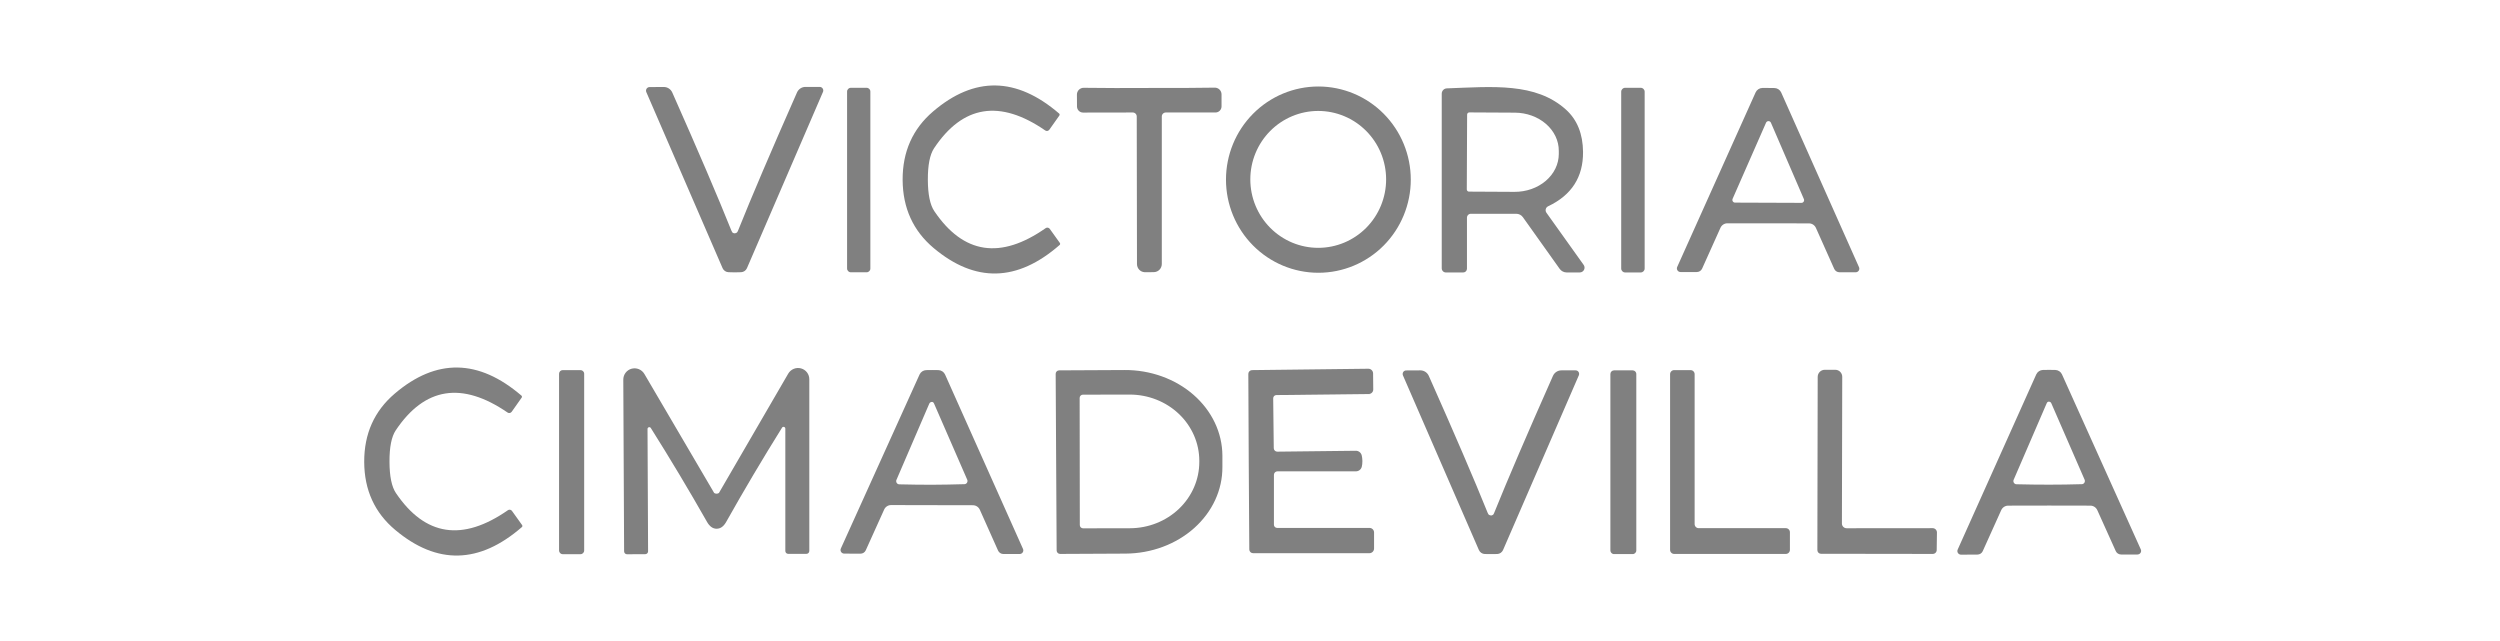 <svg width="468" height="120" viewBox="0 0 468 120" fill="none" xmlns="http://www.w3.org/2000/svg">
<path d="M168.972 33.673C168.952 28.406 170.848 24.14 174.662 20.875C182.4 14.255 190.264 14.377 198.254 21.241C198.31 21.282 198.348 21.345 198.359 21.416C198.371 21.487 198.355 21.561 198.315 21.623L196.438 24.277C196.354 24.397 196.228 24.481 196.086 24.509C195.945 24.538 195.8 24.509 195.682 24.429C187.167 18.562 180.221 19.675 174.843 27.77C174.067 28.96 173.683 30.922 173.693 33.658C173.703 36.394 174.107 38.351 174.904 39.531C180.342 47.575 187.293 48.632 195.757 42.703C195.874 42.622 196.018 42.591 196.159 42.617C196.3 42.642 196.427 42.723 196.514 42.841L198.406 45.48C198.447 45.54 198.465 45.613 198.457 45.683C198.448 45.754 198.414 45.818 198.36 45.861C190.43 52.786 182.566 52.974 174.768 46.425C170.934 43.192 169.002 38.941 168.972 33.673Z" fill="#808080"/>
<path d="M264.098 33.627C264.098 38.251 262.275 42.686 259.032 45.956C255.788 49.225 251.388 51.062 246.801 51.062C242.213 51.062 237.814 49.225 234.57 45.956C231.326 42.686 229.504 38.251 229.504 33.627C229.504 29.003 231.326 24.569 234.57 21.299C237.814 18.029 242.213 16.192 246.801 16.192C251.388 16.192 255.788 18.029 259.032 21.299C262.275 24.569 264.098 29.003 264.098 33.627ZM259.482 33.581C259.482 31.899 259.153 30.233 258.515 28.678C257.876 27.124 256.939 25.711 255.759 24.521C254.579 23.331 253.177 22.388 251.635 21.744C250.093 21.1 248.44 20.768 246.771 20.768C243.399 20.768 240.166 22.118 237.782 24.521C235.398 26.924 234.059 30.183 234.059 33.581C234.059 36.98 235.398 40.239 237.782 42.642C240.166 45.045 243.399 46.395 246.771 46.395C250.142 46.395 253.375 45.045 255.759 42.642C258.143 40.239 259.482 36.98 259.482 33.581Z" fill="#808080"/>
<path d="M137.48 43.68C137.651 43.68 137.803 43.634 137.934 43.542C137.994 43.512 138.07 43.39 138.161 43.176C140.683 36.882 144.36 28.263 149.193 17.321C149.328 17.008 149.551 16.741 149.833 16.554C150.116 16.367 150.445 16.268 150.782 16.268H153.46C153.569 16.27 153.676 16.298 153.772 16.351C153.867 16.404 153.949 16.48 154.008 16.572C154.068 16.663 154.105 16.769 154.115 16.878C154.125 16.988 154.108 17.098 154.066 17.199L139.826 50.208C139.73 50.422 139.578 50.606 139.386 50.738C139.193 50.87 138.968 50.945 138.736 50.956C138.393 50.976 137.999 50.986 137.556 50.986C137.102 50.986 136.708 50.976 136.375 50.956C136.14 50.948 135.912 50.874 135.717 50.742C135.521 50.609 135.367 50.425 135.27 50.208L120.985 17.23C120.943 17.128 120.926 17.018 120.936 16.909C120.946 16.799 120.982 16.694 121.042 16.602C121.102 16.51 121.183 16.434 121.279 16.382C121.374 16.329 121.481 16.3 121.59 16.299L124.269 16.284C124.605 16.283 124.935 16.382 125.217 16.569C125.499 16.756 125.722 17.023 125.858 17.336C130.71 28.268 134.398 36.882 136.92 43.176C137.021 43.39 137.097 43.517 137.147 43.558C137.288 43.639 137.399 43.68 137.48 43.68Z" fill="#808080"/>
<path d="M162.236 16.436H159.27C158.885 16.436 158.574 16.751 158.574 17.138V50.27C158.574 50.657 158.885 50.971 159.27 50.971H162.236C162.62 50.971 162.932 50.657 162.932 50.27V17.138C162.932 16.751 162.62 16.436 162.236 16.436Z" fill="#808080"/>
<path d="M215.143 16.467C219.441 16.487 223.527 16.467 227.401 16.406C227.567 16.404 227.732 16.435 227.886 16.498C228.041 16.561 228.181 16.654 228.299 16.771C228.417 16.889 228.511 17.029 228.575 17.184C228.639 17.339 228.672 17.505 228.672 17.672V19.914C228.672 20.218 228.553 20.509 228.34 20.723C228.127 20.938 227.838 21.058 227.537 21.058H218.23C218.034 21.058 217.845 21.137 217.706 21.277C217.567 21.418 217.489 21.608 217.489 21.806V49.431C217.486 49.822 217.334 50.197 217.067 50.478C216.799 50.76 216.436 50.925 216.051 50.941C215.819 50.951 215.527 50.956 215.174 50.956C214.81 50.956 214.513 50.956 214.281 50.956C213.894 50.94 213.528 50.773 213.26 50.488C212.992 50.204 212.843 49.825 212.843 49.431L212.798 21.806C212.798 21.608 212.72 21.418 212.581 21.277C212.441 21.137 212.253 21.058 212.056 21.058L202.749 21.074C202.451 21.074 202.165 20.955 201.952 20.744C201.74 20.533 201.618 20.246 201.614 19.945L201.599 17.703C201.599 17.534 201.633 17.367 201.698 17.211C201.763 17.055 201.858 16.914 201.978 16.796C202.098 16.678 202.24 16.586 202.396 16.524C202.552 16.462 202.718 16.433 202.886 16.436C206.75 16.487 210.835 16.497 215.143 16.467Z" fill="#808080"/>
<path d="M274.614 50.3C274.614 50.486 274.543 50.664 274.415 50.796C274.287 50.928 274.114 51.002 273.933 51.002H270.65C270.449 51.002 270.256 50.92 270.115 50.774C269.973 50.628 269.893 50.43 269.893 50.224V17.535C269.893 17.277 269.992 17.029 270.17 16.844C270.348 16.659 270.591 16.551 270.846 16.543C279.412 16.238 287.462 15.399 293.152 20.524C295.251 22.426 296.315 25.065 296.346 28.441C296.386 33.139 294.207 36.531 289.808 38.615C289.701 38.665 289.605 38.738 289.529 38.829C289.453 38.92 289.398 39.027 289.367 39.142C289.337 39.258 289.332 39.378 289.354 39.495C289.375 39.613 289.421 39.724 289.49 39.821L296.467 49.598C296.56 49.73 296.616 49.885 296.627 50.047C296.638 50.208 296.604 50.37 296.529 50.515C296.455 50.659 296.341 50.781 296.202 50.867C296.063 50.953 295.903 50.999 295.74 51.002H293.273C293.02 51.002 292.771 50.941 292.544 50.824C292.318 50.707 292.122 50.538 291.972 50.33L285.087 40.66C284.946 40.461 284.761 40.3 284.545 40.188C284.329 40.077 284.089 40.019 283.846 40.019H275.341C275.245 40.019 275.151 40.038 275.063 40.075C274.975 40.111 274.895 40.165 274.827 40.233C274.76 40.301 274.706 40.382 274.67 40.471C274.633 40.56 274.614 40.655 274.614 40.751V50.3ZM274.645 21.455L274.584 35.458C274.584 35.565 274.625 35.667 274.698 35.744C274.772 35.821 274.872 35.866 274.978 35.87L283.498 35.916C284.583 35.922 285.659 35.745 286.664 35.394C287.67 35.042 288.584 34.524 289.356 33.868C290.127 33.212 290.741 32.431 291.161 31.571C291.581 30.71 291.8 29.787 291.806 28.853V28.243C291.816 26.358 290.956 24.546 289.416 23.205C287.875 21.863 285.779 21.102 283.588 21.089L275.068 21.043C275.014 21.041 274.959 21.05 274.907 21.07C274.856 21.09 274.809 21.12 274.77 21.158C274.73 21.197 274.699 21.243 274.677 21.294C274.656 21.345 274.645 21.399 274.645 21.455Z" fill="#808080"/>
<path d="M307.152 16.436H304.216C303.815 16.436 303.49 16.764 303.49 17.169V50.27C303.49 50.674 303.815 51.002 304.216 51.002H307.152C307.553 51.002 307.879 50.674 307.879 50.27V17.169C307.879 16.764 307.553 16.436 307.152 16.436Z" fill="#808080"/>
<path d="M331.015 41.804C326.566 41.804 324.013 41.804 323.358 41.804C323.087 41.803 322.822 41.882 322.594 42.031C322.366 42.18 322.185 42.392 322.071 42.643L318.636 50.285C318.551 50.475 318.412 50.637 318.235 50.751C318.058 50.865 317.85 50.925 317.637 50.925H314.596C314.481 50.925 314.368 50.896 314.267 50.841C314.167 50.786 314.081 50.707 314.019 50.611C313.958 50.515 313.921 50.406 313.913 50.292C313.906 50.179 313.927 50.067 313.975 49.964L328.654 17.291C328.764 17.052 328.938 16.848 329.157 16.703C329.376 16.557 329.632 16.476 329.895 16.467C330.107 16.467 330.49 16.467 331.045 16.467C331.61 16.467 331.999 16.472 332.211 16.482C332.471 16.494 332.724 16.577 332.94 16.722C333.156 16.867 333.328 17.069 333.436 17.306L348.009 50.025C348.054 50.126 348.073 50.236 348.064 50.346C348.056 50.455 348.02 50.562 347.96 50.655C347.9 50.748 347.818 50.826 347.721 50.881C347.624 50.936 347.515 50.967 347.404 50.971H344.347C344.137 50.968 343.933 50.906 343.759 50.793C343.585 50.679 343.447 50.519 343.364 50.331L339.944 42.673C339.834 42.422 339.655 42.208 339.43 42.057C339.205 41.906 338.942 41.823 338.672 41.819C338.006 41.819 335.454 41.814 331.015 41.804ZM324.341 37.227C324.309 37.304 324.296 37.387 324.303 37.469C324.31 37.552 324.337 37.631 324.382 37.701C324.427 37.77 324.488 37.827 324.56 37.867C324.632 37.907 324.713 37.928 324.795 37.929L337.235 37.975C337.317 37.974 337.398 37.953 337.47 37.913C337.542 37.873 337.603 37.816 337.648 37.746C337.693 37.677 337.72 37.598 337.727 37.515C337.734 37.432 337.721 37.349 337.689 37.273L331.514 22.965C331.475 22.878 331.411 22.803 331.33 22.751C331.25 22.699 331.156 22.672 331.06 22.672C330.965 22.672 330.871 22.699 330.791 22.751C330.71 22.803 330.646 22.878 330.606 22.965L324.341 37.227Z" fill="#808080"/>
<path d="M72.912 86.437C72.922 89.177 73.326 91.135 74.125 92.312C79.585 100.368 86.571 101.433 95.084 95.508C95.201 95.427 95.345 95.396 95.487 95.421C95.629 95.447 95.756 95.527 95.843 95.645L97.738 98.293C97.78 98.353 97.798 98.426 97.79 98.496C97.781 98.567 97.747 98.63 97.693 98.674C89.716 105.593 81.814 105.771 73.988 99.206C70.136 95.98 68.2 91.734 68.18 86.468C68.16 81.202 70.071 76.935 73.913 73.668C81.688 67.053 89.584 67.18 97.602 74.049C97.658 74.09 97.696 74.152 97.707 74.223C97.719 74.293 97.703 74.367 97.663 74.429L95.782 77.093C95.695 77.21 95.568 77.29 95.426 77.316C95.285 77.341 95.14 77.311 95.024 77.23C86.47 71.365 79.489 72.476 74.079 80.562C73.291 81.75 72.901 83.708 72.912 86.437Z" fill="#808080"/>
<path d="M108.674 69.285H105.338C104.961 69.285 104.655 69.592 104.655 69.97V103.057C104.655 103.435 104.961 103.742 105.338 103.742H108.674C109.051 103.742 109.357 103.435 109.357 103.057V69.97C109.357 69.592 109.051 69.285 108.674 69.285Z" fill="#808080"/>
<path d="M134.138 92.418C134.299 92.418 134.441 92.378 134.562 92.297C134.572 92.292 134.581 92.286 134.586 92.28C134.592 92.275 134.594 92.27 134.593 92.266L147.56 69.939C147.797 69.538 148.159 69.224 148.591 69.047C149.022 68.871 149.499 68.841 149.948 68.962C150.396 69.083 150.792 69.349 151.073 69.718C151.354 70.087 151.505 70.54 151.503 71.005V103.133C151.503 103.278 151.447 103.418 151.347 103.52C151.248 103.623 151.113 103.681 150.972 103.681H147.544C147.404 103.681 147.269 103.625 147.169 103.525C147.069 103.425 147.014 103.289 147.014 103.148V80.228C147.011 80.157 146.987 80.09 146.945 80.034C146.902 79.978 146.843 79.937 146.776 79.917C146.709 79.897 146.637 79.898 146.571 79.921C146.504 79.944 146.447 79.988 146.407 80.045C142.777 85.859 139.289 91.744 135.942 97.7C135.467 98.552 134.871 98.978 134.153 98.978C133.445 98.978 132.848 98.557 132.363 97.715C128.986 91.769 125.473 85.9 121.823 80.106C121.782 80.049 121.725 80.005 121.659 79.982C121.593 79.959 121.521 79.957 121.454 79.978C121.387 79.998 121.328 80.039 121.285 80.095C121.242 80.15 121.218 80.218 121.216 80.289L121.322 103.209C121.322 103.35 121.266 103.486 121.167 103.586C121.067 103.686 120.932 103.742 120.791 103.742L117.364 103.757C117.223 103.757 117.088 103.699 116.989 103.596C116.889 103.494 116.833 103.354 116.833 103.209L116.681 71.081C116.676 70.614 116.825 70.16 117.104 69.788C117.384 69.416 117.78 69.148 118.229 69.025C118.678 68.902 119.157 68.931 119.59 69.107C120.023 69.283 120.387 69.597 120.625 70L133.683 92.266C133.681 92.27 133.683 92.275 133.688 92.28C133.694 92.286 133.703 92.292 133.713 92.297C133.844 92.378 133.986 92.418 134.138 92.418Z" fill="#808080"/>
<path d="M174.479 94.565C170.02 94.554 167.462 94.549 166.805 94.549C166.534 94.549 166.268 94.628 166.04 94.776C165.811 94.925 165.629 95.136 165.516 95.386L162.073 103.011C161.988 103.202 161.848 103.363 161.671 103.477C161.493 103.59 161.285 103.65 161.072 103.651L158.024 103.635C157.911 103.634 157.8 103.605 157.701 103.551C157.602 103.497 157.517 103.419 157.456 103.326C157.394 103.232 157.357 103.125 157.348 103.015C157.338 102.904 157.357 102.793 157.402 102.692L172.143 70.107C172.252 69.871 172.424 69.669 172.641 69.524C172.857 69.379 173.11 69.297 173.372 69.285C173.584 69.275 173.968 69.27 174.524 69.27C175.091 69.28 175.48 69.285 175.692 69.285C175.955 69.298 176.209 69.383 176.426 69.531C176.643 69.678 176.814 69.883 176.921 70.122L191.51 102.768C191.555 102.869 191.574 102.98 191.565 103.091C191.555 103.201 191.518 103.308 191.456 103.402C191.395 103.495 191.311 103.573 191.211 103.627C191.112 103.681 191.001 103.71 190.888 103.711H187.84C187.627 103.711 187.419 103.651 187.242 103.537C187.064 103.424 186.924 103.262 186.839 103.072L183.427 95.432C183.316 95.179 183.135 94.964 182.906 94.813C182.677 94.662 182.41 94.581 182.138 94.58C181.48 94.58 178.928 94.575 174.479 94.565ZM174.433 90.745C176.425 90.734 178.457 90.699 180.53 90.638C180.622 90.638 180.712 90.616 180.793 90.573C180.875 90.531 180.945 90.47 181 90.395C181.054 90.32 181.091 90.232 181.106 90.14C181.122 90.047 181.117 89.952 181.091 89.862C181.071 89.801 178.993 85.032 174.858 75.556C174.767 75.343 174.636 75.236 174.464 75.236C174.231 75.246 174.064 75.353 173.963 75.556C169.868 85.052 167.811 89.831 167.791 89.892C167.765 89.983 167.759 90.078 167.775 90.17C167.791 90.263 167.828 90.35 167.882 90.425C167.937 90.501 168.007 90.562 168.089 90.604C168.17 90.646 168.26 90.668 168.352 90.668C170.424 90.719 172.452 90.745 174.433 90.745Z" fill="#808080"/>
<path d="M197.621 69.985C197.621 69.812 197.69 69.645 197.812 69.522C197.934 69.4 198.1 69.331 198.273 69.331L210.527 69.27C212.92 69.257 215.292 69.66 217.507 70.458C219.723 71.255 221.738 72.431 223.438 73.918C225.138 75.405 226.489 77.174 227.415 79.123C228.341 81.073 228.822 83.165 228.833 85.281V87.442C228.854 91.711 226.957 95.814 223.558 98.851C220.16 101.887 215.538 103.608 210.709 103.635L198.455 103.696C198.282 103.696 198.116 103.627 197.994 103.504C197.872 103.382 197.803 103.215 197.803 103.042L197.621 69.985ZM202.11 74.49L202.141 98.293C202.141 98.455 202.205 98.609 202.318 98.724C202.432 98.838 202.586 98.902 202.747 98.902L211.513 98.887C214.964 98.882 218.272 97.572 220.709 95.243C223.147 92.914 224.514 89.757 224.51 86.468V86.255C224.509 84.626 224.17 83.013 223.515 81.509C222.859 80.005 221.899 78.638 220.689 77.488C219.479 76.338 218.044 75.426 216.464 74.804C214.884 74.183 213.192 73.864 211.483 73.866L202.717 73.881C202.637 73.881 202.558 73.897 202.485 73.928C202.411 73.958 202.344 74.003 202.288 74.06C202.232 74.116 202.187 74.183 202.156 74.257C202.126 74.331 202.11 74.41 202.11 74.49Z" fill="#808080"/>
<path d="M255.041 86.3C255.041 86.727 255 87.092 254.919 87.396C254.853 87.638 254.71 87.851 254.512 88.002C254.315 88.154 254.074 88.235 253.827 88.233H239.132C239.046 88.233 238.961 88.25 238.882 88.283C238.803 88.316 238.731 88.364 238.67 88.425C238.61 88.486 238.562 88.558 238.529 88.637C238.496 88.717 238.479 88.802 238.479 88.888V98.232C238.479 98.39 238.542 98.541 238.653 98.652C238.764 98.763 238.914 98.826 239.071 98.826H256.375C256.601 98.826 256.817 98.916 256.976 99.076C257.135 99.235 257.225 99.452 257.225 99.678V102.676C257.225 102.792 257.202 102.907 257.158 103.014C257.113 103.121 257.049 103.219 256.967 103.301C256.885 103.383 256.788 103.448 256.682 103.492C256.575 103.536 256.461 103.559 256.345 103.559H234.582C234.395 103.559 234.216 103.488 234.083 103.36C233.95 103.232 233.873 103.057 233.869 102.874C233.859 102.205 233.824 96.721 233.763 86.422C233.702 76.124 233.677 70.645 233.687 69.985C233.687 69.802 233.76 69.626 233.89 69.495C234.021 69.365 234.198 69.289 234.385 69.285L256.148 69.026C256.263 69.024 256.378 69.045 256.486 69.088C256.593 69.13 256.691 69.194 256.774 69.274C256.857 69.355 256.924 69.451 256.97 69.557C257.016 69.664 257.041 69.778 257.043 69.894L257.073 72.892C257.075 73.005 257.055 73.118 257.013 73.223C256.971 73.328 256.909 73.424 256.83 73.505C256.751 73.585 256.656 73.65 256.552 73.693C256.448 73.737 256.337 73.76 256.224 73.76L238.934 73.957C238.856 73.957 238.777 73.973 238.705 74.004C238.632 74.035 238.566 74.08 238.511 74.137C238.456 74.193 238.412 74.261 238.384 74.334C238.355 74.408 238.341 74.487 238.343 74.566L238.449 83.911C238.451 83.997 238.47 84.082 238.505 84.16C238.539 84.239 238.589 84.31 238.651 84.369C238.713 84.429 238.786 84.475 238.866 84.506C238.946 84.537 239.031 84.552 239.116 84.55L253.812 84.383C254.057 84.38 254.296 84.459 254.493 84.608C254.691 84.756 254.835 84.966 254.904 85.205C254.985 85.509 255.031 85.874 255.041 86.3Z" fill="#808080"/>
<path d="M279.11 103.727C278.665 103.727 278.276 103.722 277.942 103.711C277.71 103.703 277.485 103.628 277.292 103.496C277.099 103.364 276.946 103.181 276.85 102.966L262.625 70.259C262.585 70.157 262.57 70.047 262.581 69.938C262.592 69.829 262.629 69.725 262.689 69.635C262.749 69.545 262.83 69.472 262.924 69.421C263.019 69.371 263.124 69.345 263.231 69.346L265.9 69.331C266.237 69.333 266.565 69.434 266.845 69.62C267.125 69.807 267.345 70.071 267.478 70.381C272.3 81.217 275.971 89.755 278.488 95.995C278.579 96.208 278.655 96.33 278.716 96.361C278.847 96.452 278.999 96.498 279.171 96.498C279.252 96.498 279.363 96.452 279.504 96.361C279.555 96.33 279.626 96.208 279.717 95.995C282.234 89.755 285.899 81.212 290.712 70.366C290.847 70.059 291.068 69.797 291.348 69.614C291.628 69.43 291.955 69.332 292.289 69.331H294.958C295.065 69.33 295.171 69.356 295.265 69.406C295.359 69.456 295.44 69.53 295.5 69.62C295.56 69.71 295.597 69.814 295.609 69.923C295.62 70.032 295.605 70.142 295.565 70.244L281.37 102.966C281.275 103.178 281.124 103.361 280.934 103.492C280.744 103.624 280.522 103.7 280.293 103.711C279.949 103.722 279.555 103.727 279.11 103.727Z" fill="#808080"/>
<path d="M305.635 69.331H302.146C301.769 69.331 301.464 69.638 301.464 70.016V103.042C301.464 103.42 301.769 103.727 302.146 103.727H305.635C306.011 103.727 306.317 103.42 306.317 103.042V70.016C306.317 69.638 306.011 69.331 305.635 69.331Z" fill="#808080"/>
<path d="M313.398 69.285H316.477C316.678 69.285 316.871 69.365 317.013 69.508C317.155 69.651 317.235 69.844 317.235 70.046V98.111C317.235 98.312 317.315 98.506 317.457 98.649C317.6 98.791 317.792 98.872 317.994 98.872H334.312C334.513 98.872 334.706 98.952 334.848 99.094C334.991 99.237 335.071 99.431 335.071 99.633V102.935C335.071 103.137 334.991 103.331 334.848 103.473C334.706 103.616 334.513 103.696 334.312 103.696H313.398C313.197 103.696 313.004 103.616 312.862 103.473C312.72 103.331 312.64 103.137 312.64 102.935V70.046C312.64 69.844 312.72 69.651 312.862 69.508C313.004 69.365 313.197 69.285 313.398 69.285Z" fill="#808080"/>
<path d="M340.863 103.666C340.689 103.662 340.523 103.588 340.401 103.46C340.279 103.332 340.211 103.16 340.211 102.981L340.272 70.564C340.27 70.388 340.303 70.215 340.368 70.052C340.433 69.89 340.53 69.742 340.653 69.618C340.776 69.493 340.922 69.394 341.083 69.327C341.244 69.259 341.417 69.224 341.591 69.224H343.563C343.909 69.224 344.241 69.362 344.485 69.608C344.73 69.853 344.867 70.186 344.867 70.533L344.807 98.004C344.807 98.238 344.899 98.463 345.064 98.628C345.229 98.794 345.453 98.887 345.686 98.887L361.793 98.872C361.898 98.872 362.003 98.892 362.1 98.933C362.198 98.974 362.286 99.033 362.361 99.108C362.436 99.183 362.495 99.272 362.535 99.37C362.576 99.467 362.596 99.572 362.596 99.678L362.551 102.966C362.551 103.062 362.532 103.157 362.494 103.245C362.457 103.334 362.402 103.414 362.333 103.482C362.264 103.55 362.182 103.604 362.092 103.641C362.002 103.677 361.905 103.696 361.808 103.696L340.863 103.666Z" fill="#808080"/>
<path d="M383.588 69.24C384.154 69.24 384.544 69.245 384.756 69.255C385.02 69.263 385.276 69.345 385.496 69.49C385.715 69.635 385.89 69.838 385.999 70.077L400.756 102.844C400.805 102.946 400.826 103.058 400.818 103.171C400.81 103.284 400.774 103.393 400.712 103.489C400.65 103.585 400.564 103.664 400.463 103.718C400.362 103.773 400.249 103.802 400.134 103.803H397.071C396.858 103.803 396.65 103.742 396.472 103.629C396.294 103.515 396.155 103.354 396.07 103.163L392.612 95.493C392.497 95.244 392.315 95.033 392.086 94.885C391.858 94.737 391.593 94.657 391.323 94.656C390.655 94.646 388.087 94.641 383.618 94.641C379.139 94.651 376.571 94.656 375.914 94.656C375.642 94.659 375.376 94.741 375.147 94.892C374.919 95.043 374.738 95.257 374.625 95.508L371.167 103.179C371.082 103.369 370.942 103.531 370.765 103.644C370.587 103.757 370.379 103.818 370.166 103.818L367.103 103.833C366.988 103.833 366.875 103.804 366.774 103.749C366.673 103.694 366.587 103.615 366.525 103.519C366.463 103.424 366.426 103.314 366.419 103.202C366.411 103.089 366.432 102.976 366.481 102.874L381.192 70.077C381.302 69.838 381.476 69.635 381.696 69.49C381.915 69.345 382.171 69.263 382.435 69.255C382.648 69.245 383.032 69.24 383.588 69.24ZM383.588 90.729C385.59 90.729 387.627 90.699 389.7 90.638C389.793 90.638 389.885 90.616 389.968 90.573C390.051 90.53 390.123 90.468 390.177 90.39C390.232 90.313 390.268 90.224 390.283 90.129C390.297 90.035 390.29 89.938 390.261 89.847C390.241 89.786 388.158 85.007 384.013 75.51C383.922 75.297 383.76 75.19 383.527 75.19C383.356 75.19 383.224 75.297 383.133 75.51C379.018 85.027 376.95 89.816 376.93 89.877C376.904 89.967 376.899 90.063 376.915 90.155C376.931 90.248 376.967 90.335 377.022 90.41C377.076 90.485 377.147 90.546 377.228 90.589C377.31 90.631 377.4 90.653 377.491 90.653C379.564 90.704 381.596 90.729 383.588 90.729Z" fill="#808080"/>
</svg>

